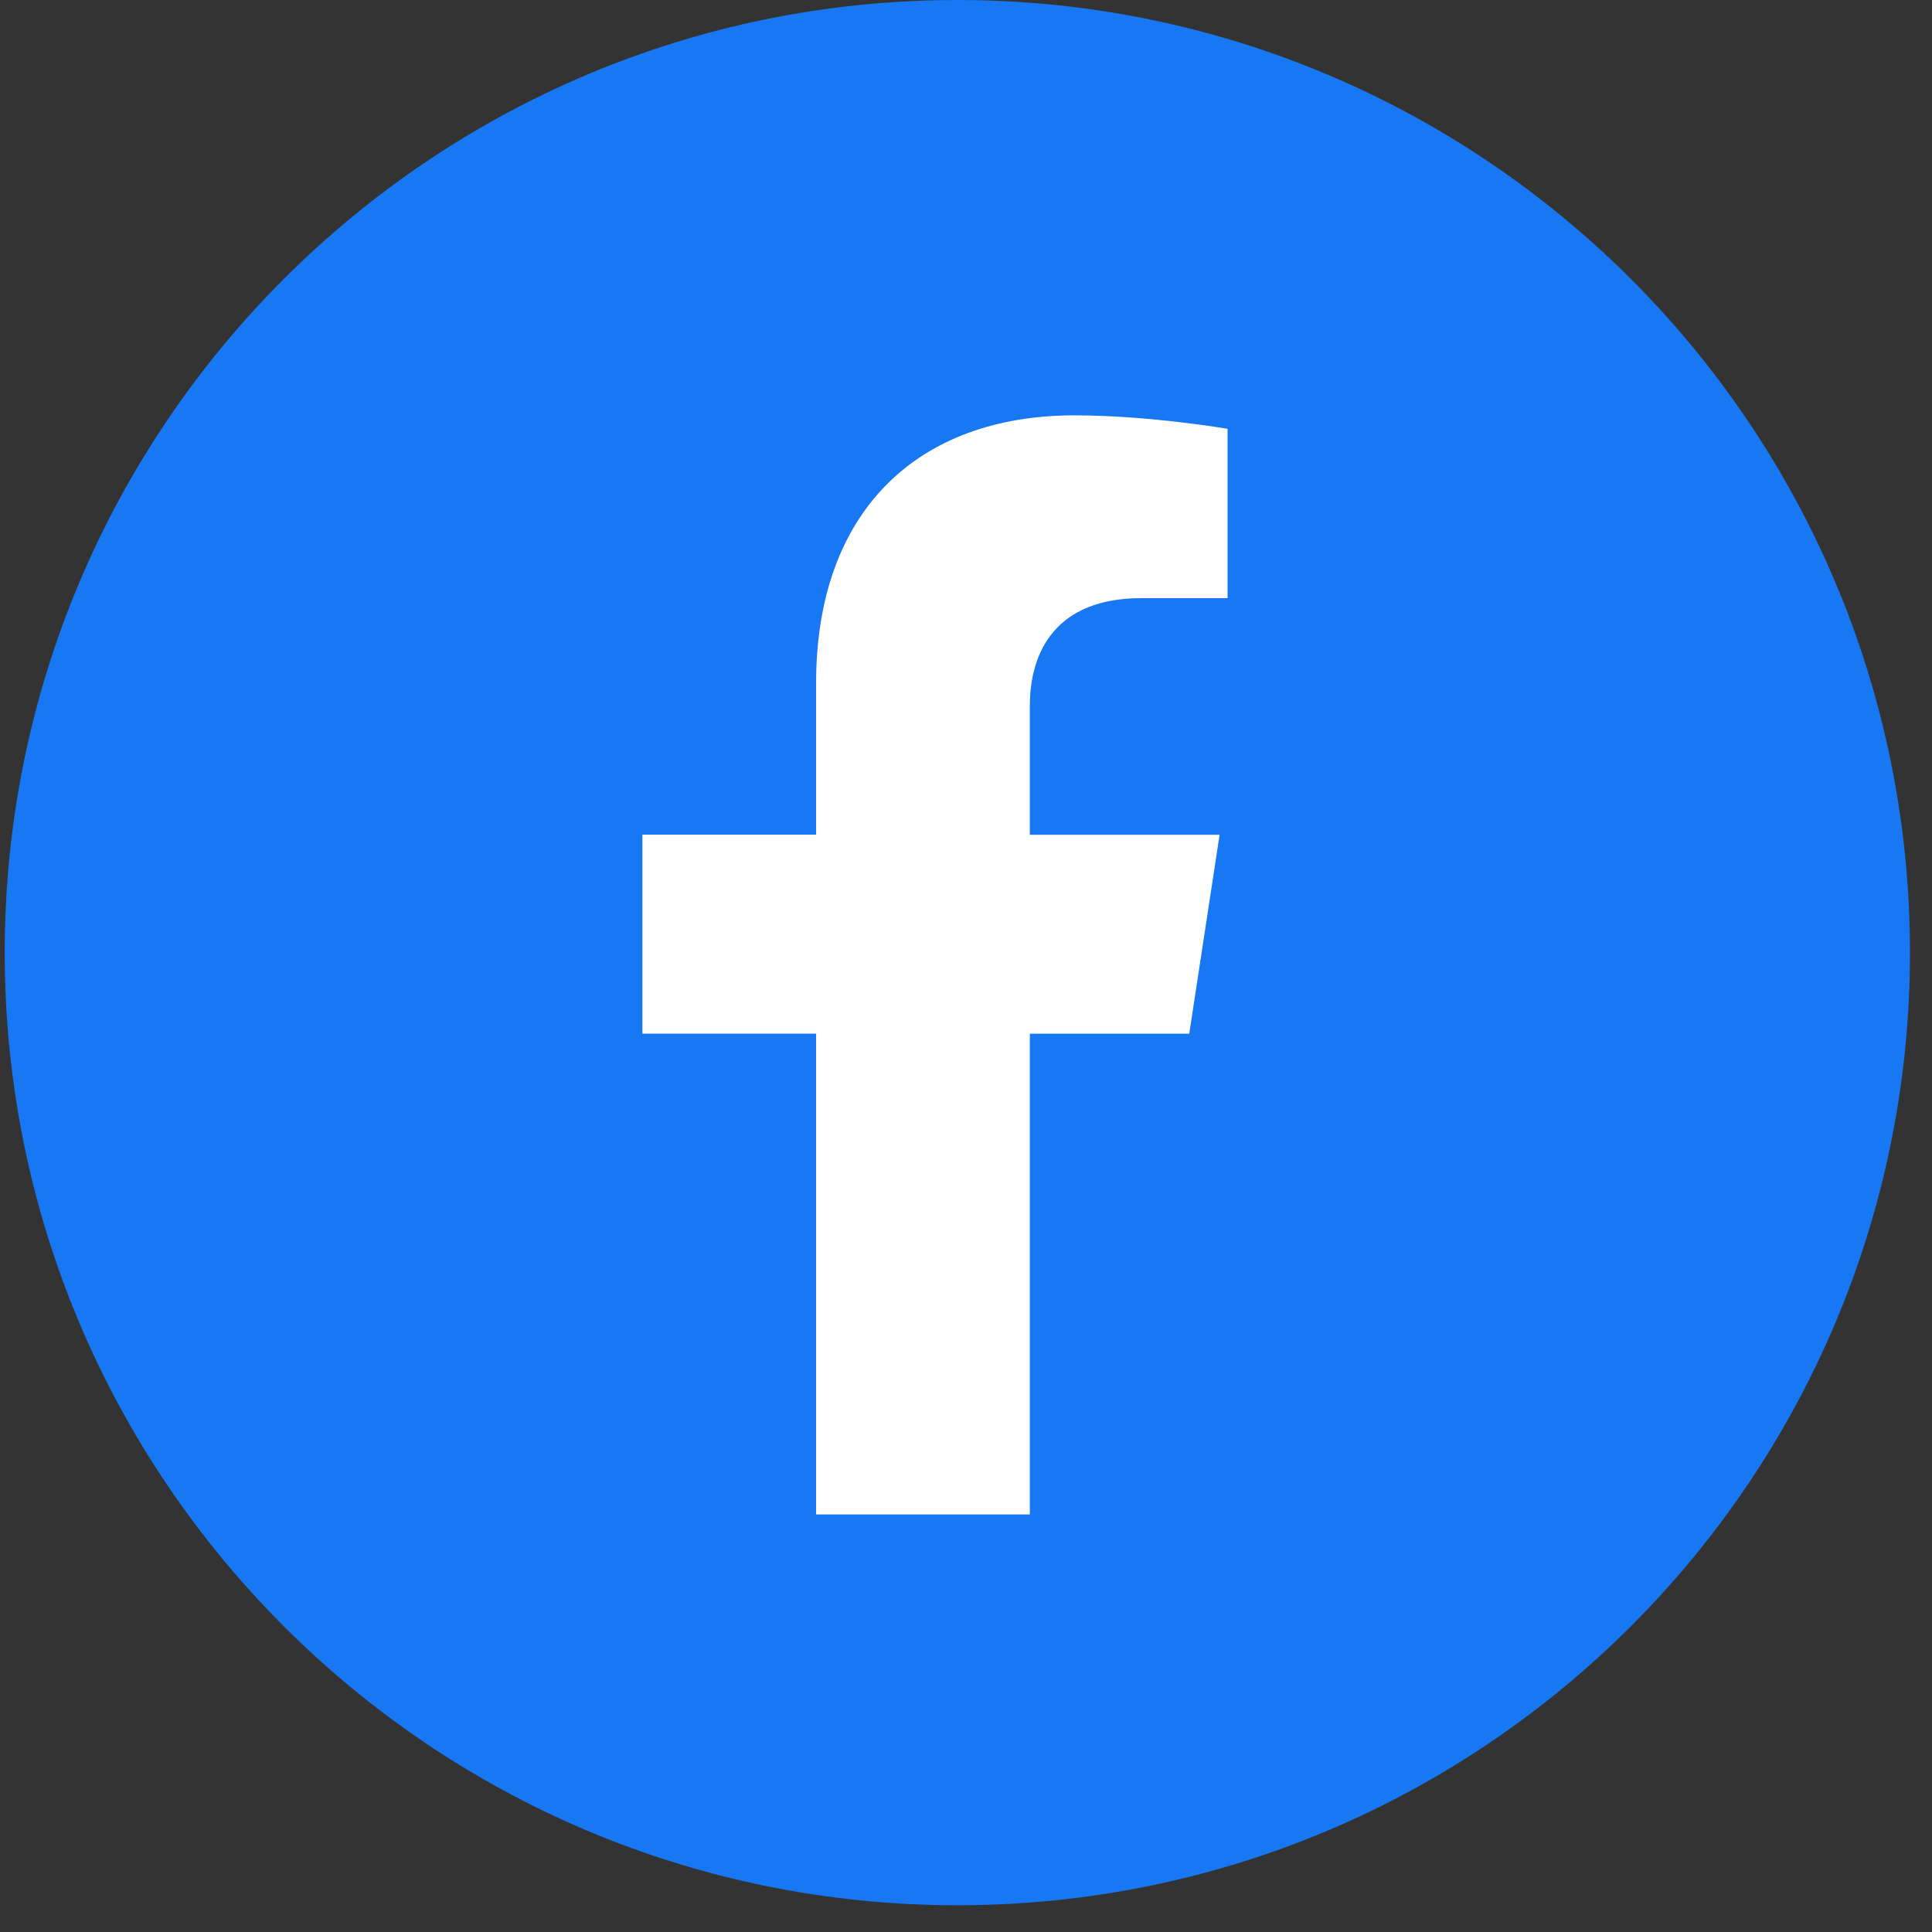 <svg width="63" height="63" viewBox="0 0 63 63" fill="none" xmlns="http://www.w3.org/2000/svg">
<rect x="0" y="0" width="63" height="63" fill="#333333" stroke="none"/>
<g clip-path="url(#clip0_202_26)">
<path d="M31.218 62.128C48.374 62.128 62.282 48.22 62.282 31.064C62.282 13.908 48.374 0 31.218 0C14.062 0 0.154 13.908 0.154 31.064C0.154 48.22 14.062 62.128 31.218 62.128Z" fill="#1877F2"/>
<path d="M33.585 33.708H38.78L39.769 27.221H33.582V23.011C33.582 21.236 34.446 19.505 37.217 19.505H40.029V13.983C40.029 13.983 37.477 13.544 35.035 13.544C29.941 13.544 26.612 16.65 26.612 22.274V27.218H20.948V33.705H26.612V49.384H33.582V33.705L33.585 33.708Z" fill="white"/>
</g>
<defs>
<clipPath id="clip0_202_26">
<rect width="62.128" height="62.128" fill="white" transform="translate(0.154)"/>
</clipPath>
</defs>
</svg>
